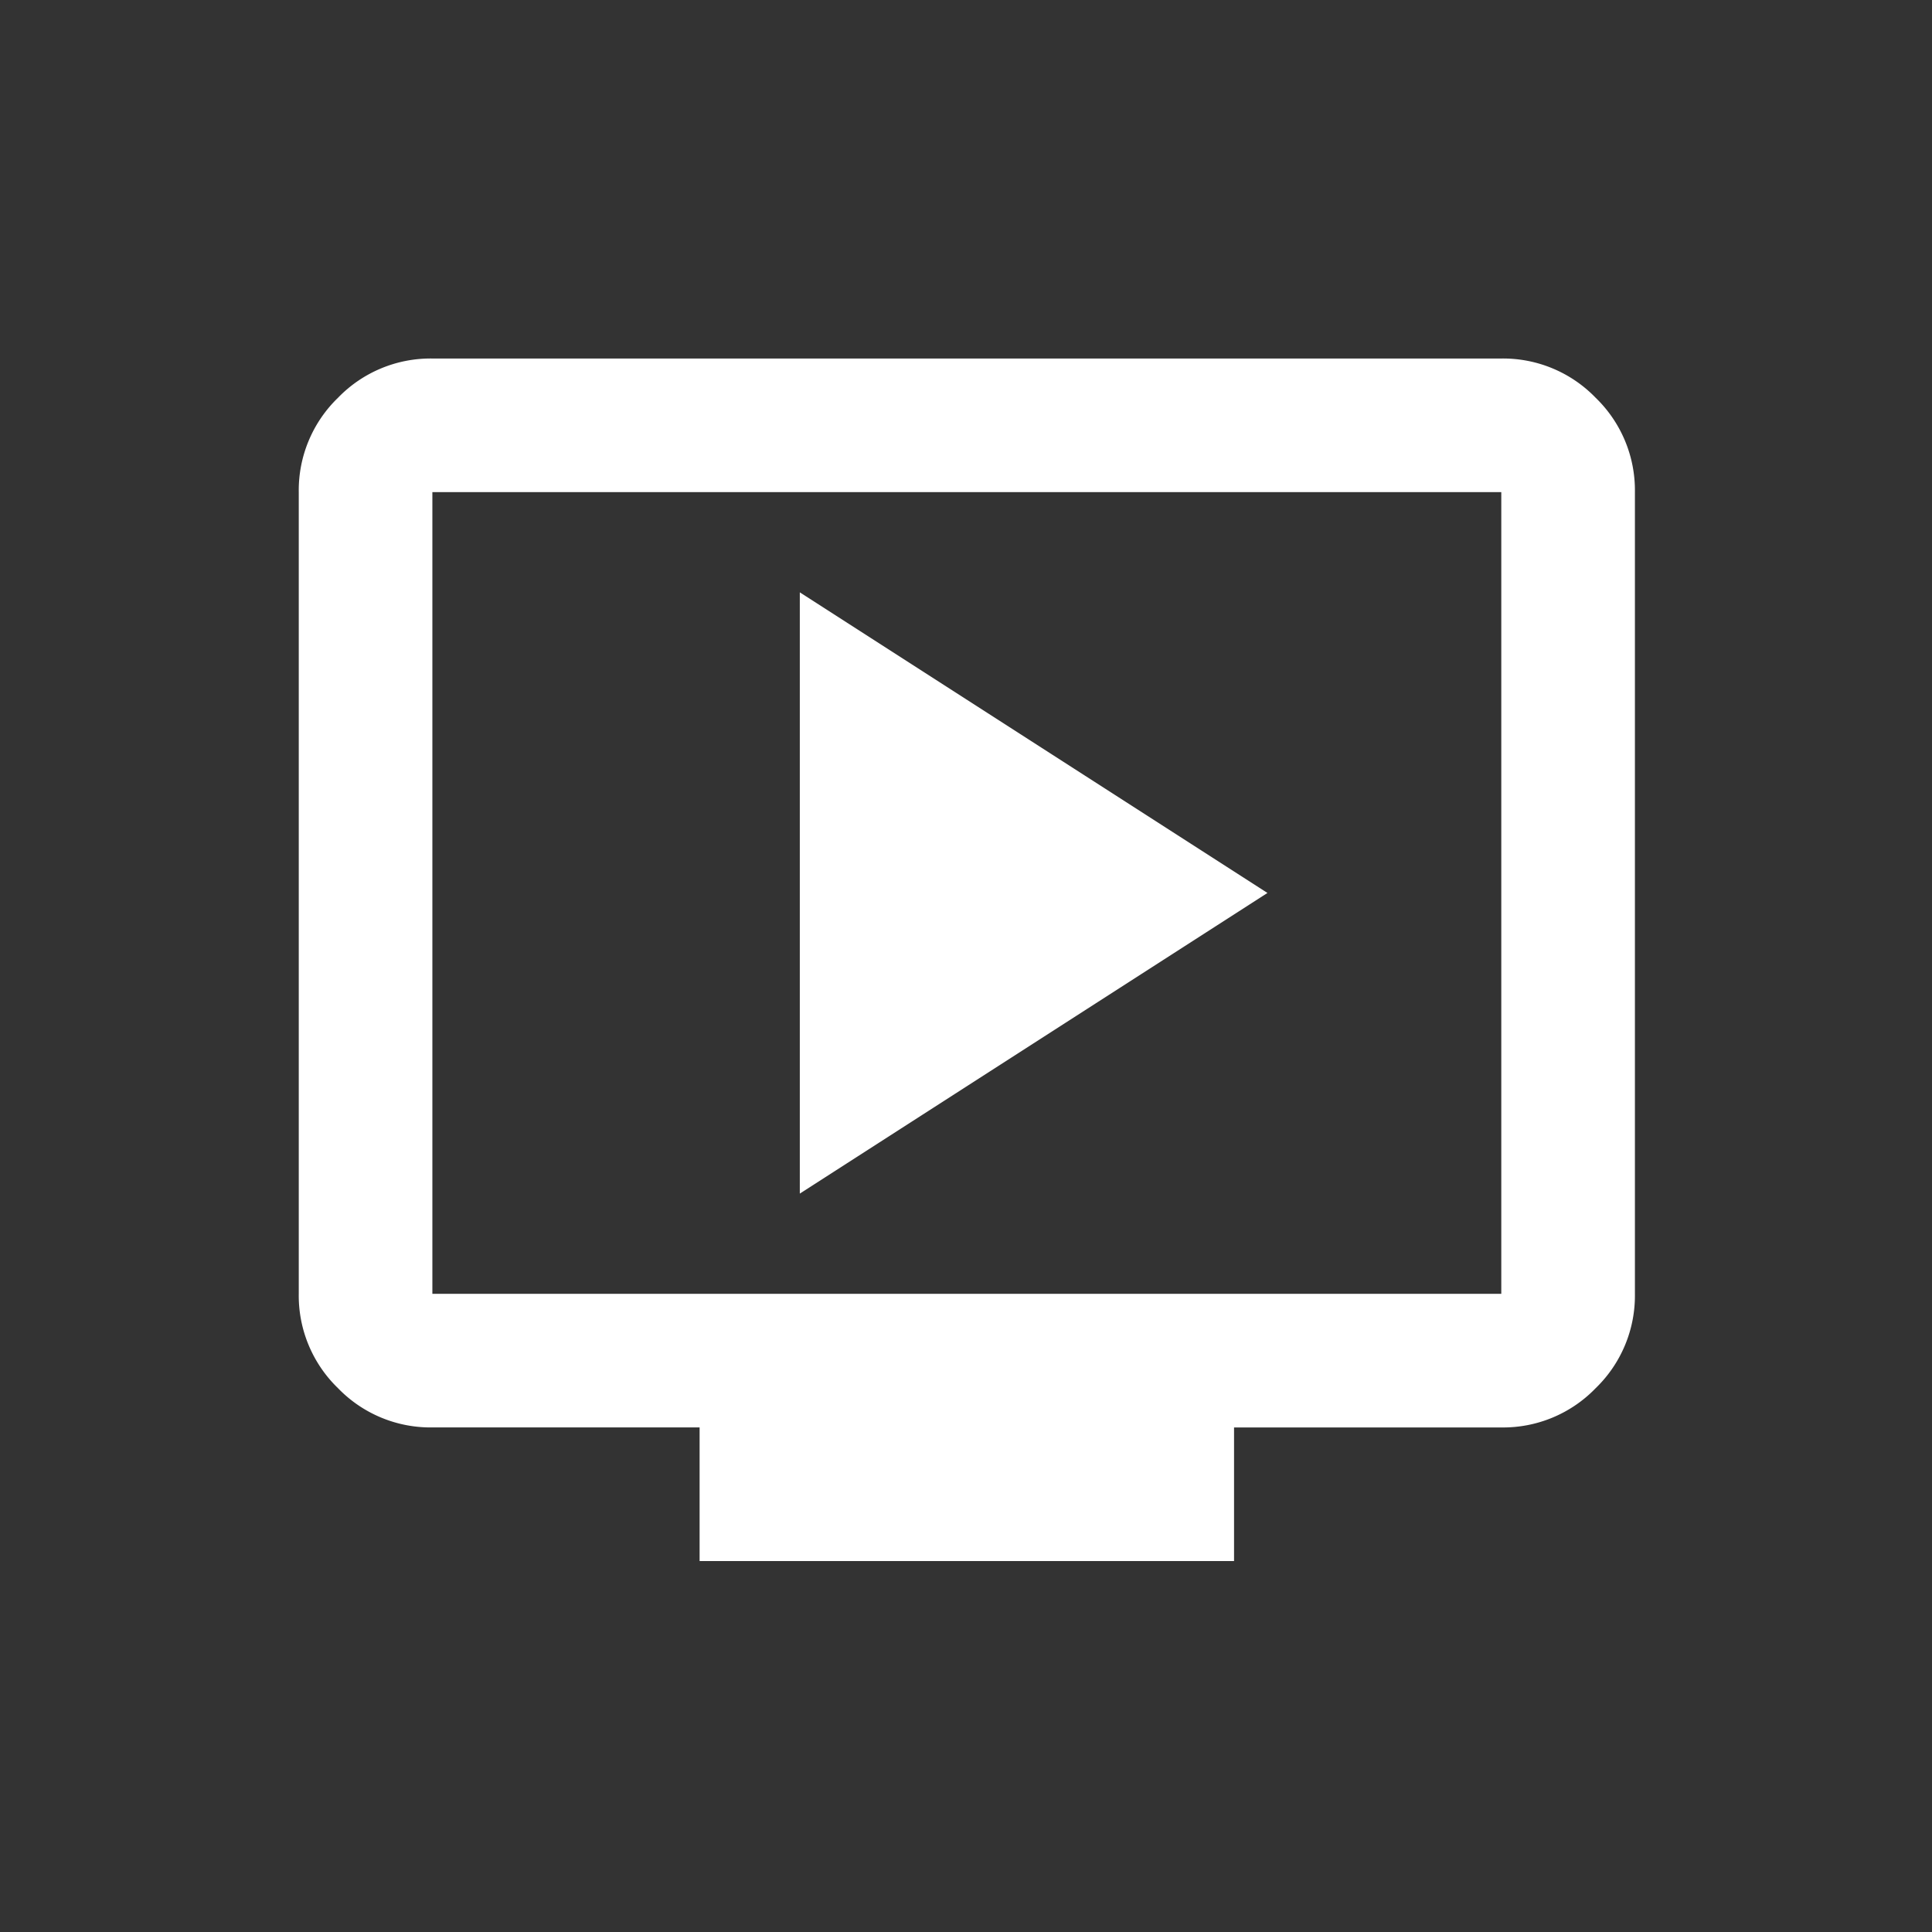 <svg xmlns="http://www.w3.org/2000/svg" width="97" height="97" viewBox="0 0 97 97">
  <rect x="0" y="0" width="97" height="97" fill="#333333" stroke="none"/>
  <g id="グループ_39" data-name="グループ 39" transform="translate(-2895 -5250)">
    <rect id="長方形_40" data-name="長方形 40" width="97" height="97" transform="translate(2895 5250)" fill="none"/>
    <path id="live_tv_24dp_5F6368_FILL0_wght400_GRAD0_opsz24" d="M105.156-798.073l23.479-15.094L105.156-828.26Zm-5.031,18.448v-6.708H86.708a6.46,6.46,0,0,1-4.738-1.971A6.46,6.46,0,0,1,80-793.042v-40.25a6.46,6.46,0,0,1,1.971-4.738A6.46,6.46,0,0,1,86.708-840h53.667a6.46,6.46,0,0,1,4.738,1.971,6.46,6.46,0,0,1,1.971,4.738v40.25a6.46,6.46,0,0,1-1.971,4.738,6.46,6.46,0,0,1-4.738,1.971H126.958v6.708ZM86.708-793.042h53.667v-40.25H86.708Zm0,0v0Z" transform="translate(2830 6108)" fill="#fff"/>
  </g>
</svg>
